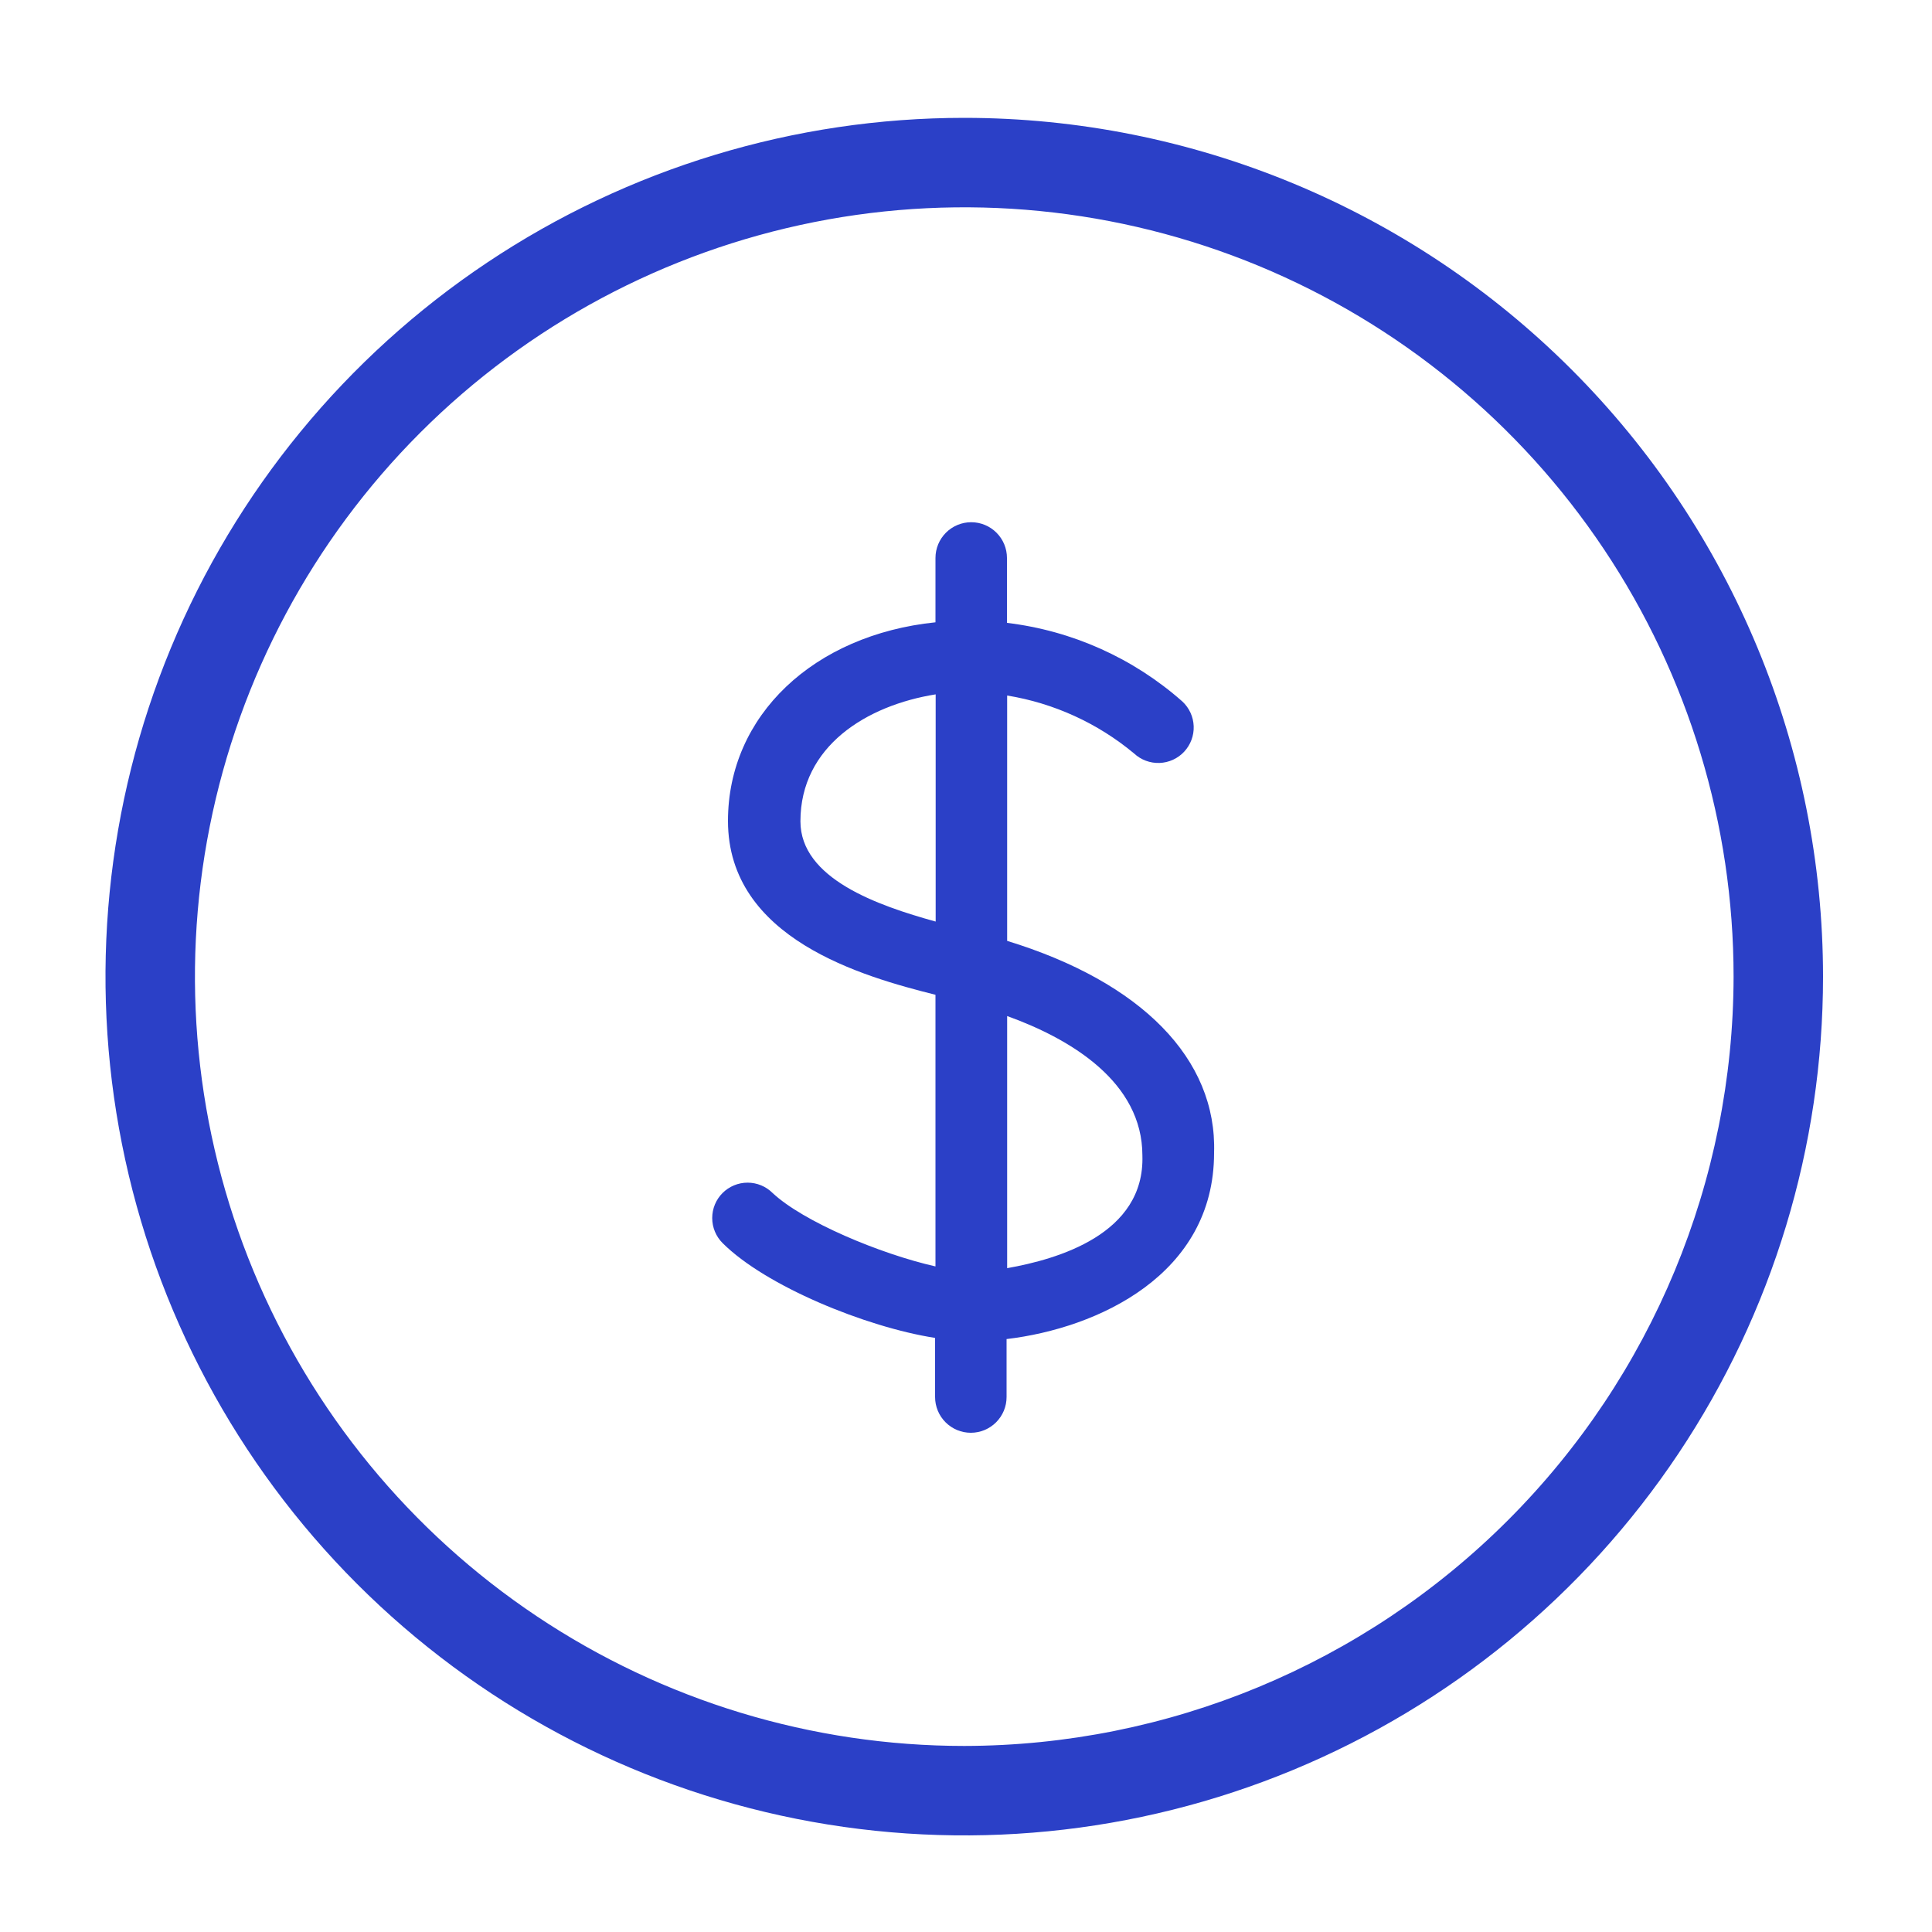 <?xml version="1.0" encoding="utf-8"?>
<svg xmlns="http://www.w3.org/2000/svg" width="100" height="100" viewBox="0 0 100 100" fill="none">
<path d="M49.91 6.1C41.119 6.1 32.525 8.707 25.215 13.591C17.905 18.475 12.208 25.418 8.844 33.54C5.479 41.662 4.599 50.599 6.314 59.222C8.029 67.844 12.263 75.764 18.479 81.981C24.695 88.197 32.616 92.431 41.238 94.146C49.861 95.861 58.798 94.981 66.92 91.616C75.043 88.252 81.985 82.555 86.869 75.245C91.753 67.935 94.36 59.341 94.36 50.55C94.357 38.762 89.673 27.457 81.338 19.122C73.003 10.787 61.698 6.103 49.91 6.1ZM49.91 90.37C42.034 90.37 34.336 88.035 27.787 83.659C21.239 79.284 16.135 73.065 13.121 65.788C10.107 58.512 9.319 50.506 10.855 42.782C12.392 35.057 16.184 27.962 21.753 22.393C27.322 16.824 34.417 13.032 42.142 11.495C49.866 9.959 57.872 10.747 65.148 13.761C72.425 16.775 78.644 21.879 83.019 28.427C87.395 34.975 89.73 42.674 89.73 50.55C89.714 61.106 85.514 71.225 78.049 78.689C70.585 86.154 60.466 90.354 49.91 90.37Z" fill="#2B40C7"/>
<path d="M52.13 48.7V36C54.549 36.395 56.818 37.431 58.7 39C58.877 39.164 59.084 39.292 59.31 39.376C59.536 39.46 59.776 39.499 60.017 39.49C60.258 39.481 60.495 39.425 60.714 39.325C60.934 39.224 61.131 39.082 61.295 38.905C61.459 38.728 61.587 38.521 61.671 38.295C61.755 38.069 61.794 37.829 61.785 37.588C61.776 37.347 61.72 37.11 61.62 36.891C61.519 36.672 61.377 36.474 61.2 36.31C58.658 34.062 55.49 32.642 52.12 32.24V28.88C52.12 28.389 51.925 27.919 51.578 27.572C51.231 27.225 50.761 27.03 50.27 27.03C49.779 27.03 49.309 27.225 48.962 27.572C48.615 27.919 48.42 28.389 48.42 28.88V32.21C42.12 32.86 37.68 37.03 37.68 42.49C37.68 48.6 44.68 50.55 48.42 51.49V65.55C45.55 64.9 41.57 63.23 39.99 61.75C39.647 61.407 39.181 61.214 38.695 61.214C38.209 61.214 37.743 61.407 37.4 61.75C37.056 62.093 36.864 62.559 36.864 63.045C36.864 63.531 37.056 63.996 37.4 64.34C39.62 66.56 44.81 68.69 48.4 69.25V72.31C48.4 72.801 48.595 73.271 48.942 73.618C49.289 73.965 49.759 74.16 50.25 74.16C50.741 74.16 51.211 73.965 51.558 73.618C51.905 73.271 52.1 72.801 52.1 72.31V69.31C56.82 68.75 62.84 65.98 62.84 59.68C63 54.81 59.08 50.83 52.13 48.7ZM48.43 47.7C45.43 46.87 41.43 45.48 41.43 42.51C41.43 38.62 44.86 36.51 48.43 35.94V47.68V47.7ZM52.13 65.7V52.59C55.46 53.79 59.13 56.02 59.13 59.81C59.26 63.89 54.73 65.18 52.13 65.64V65.7Z" fill="#2B40C7"/>
</svg>
